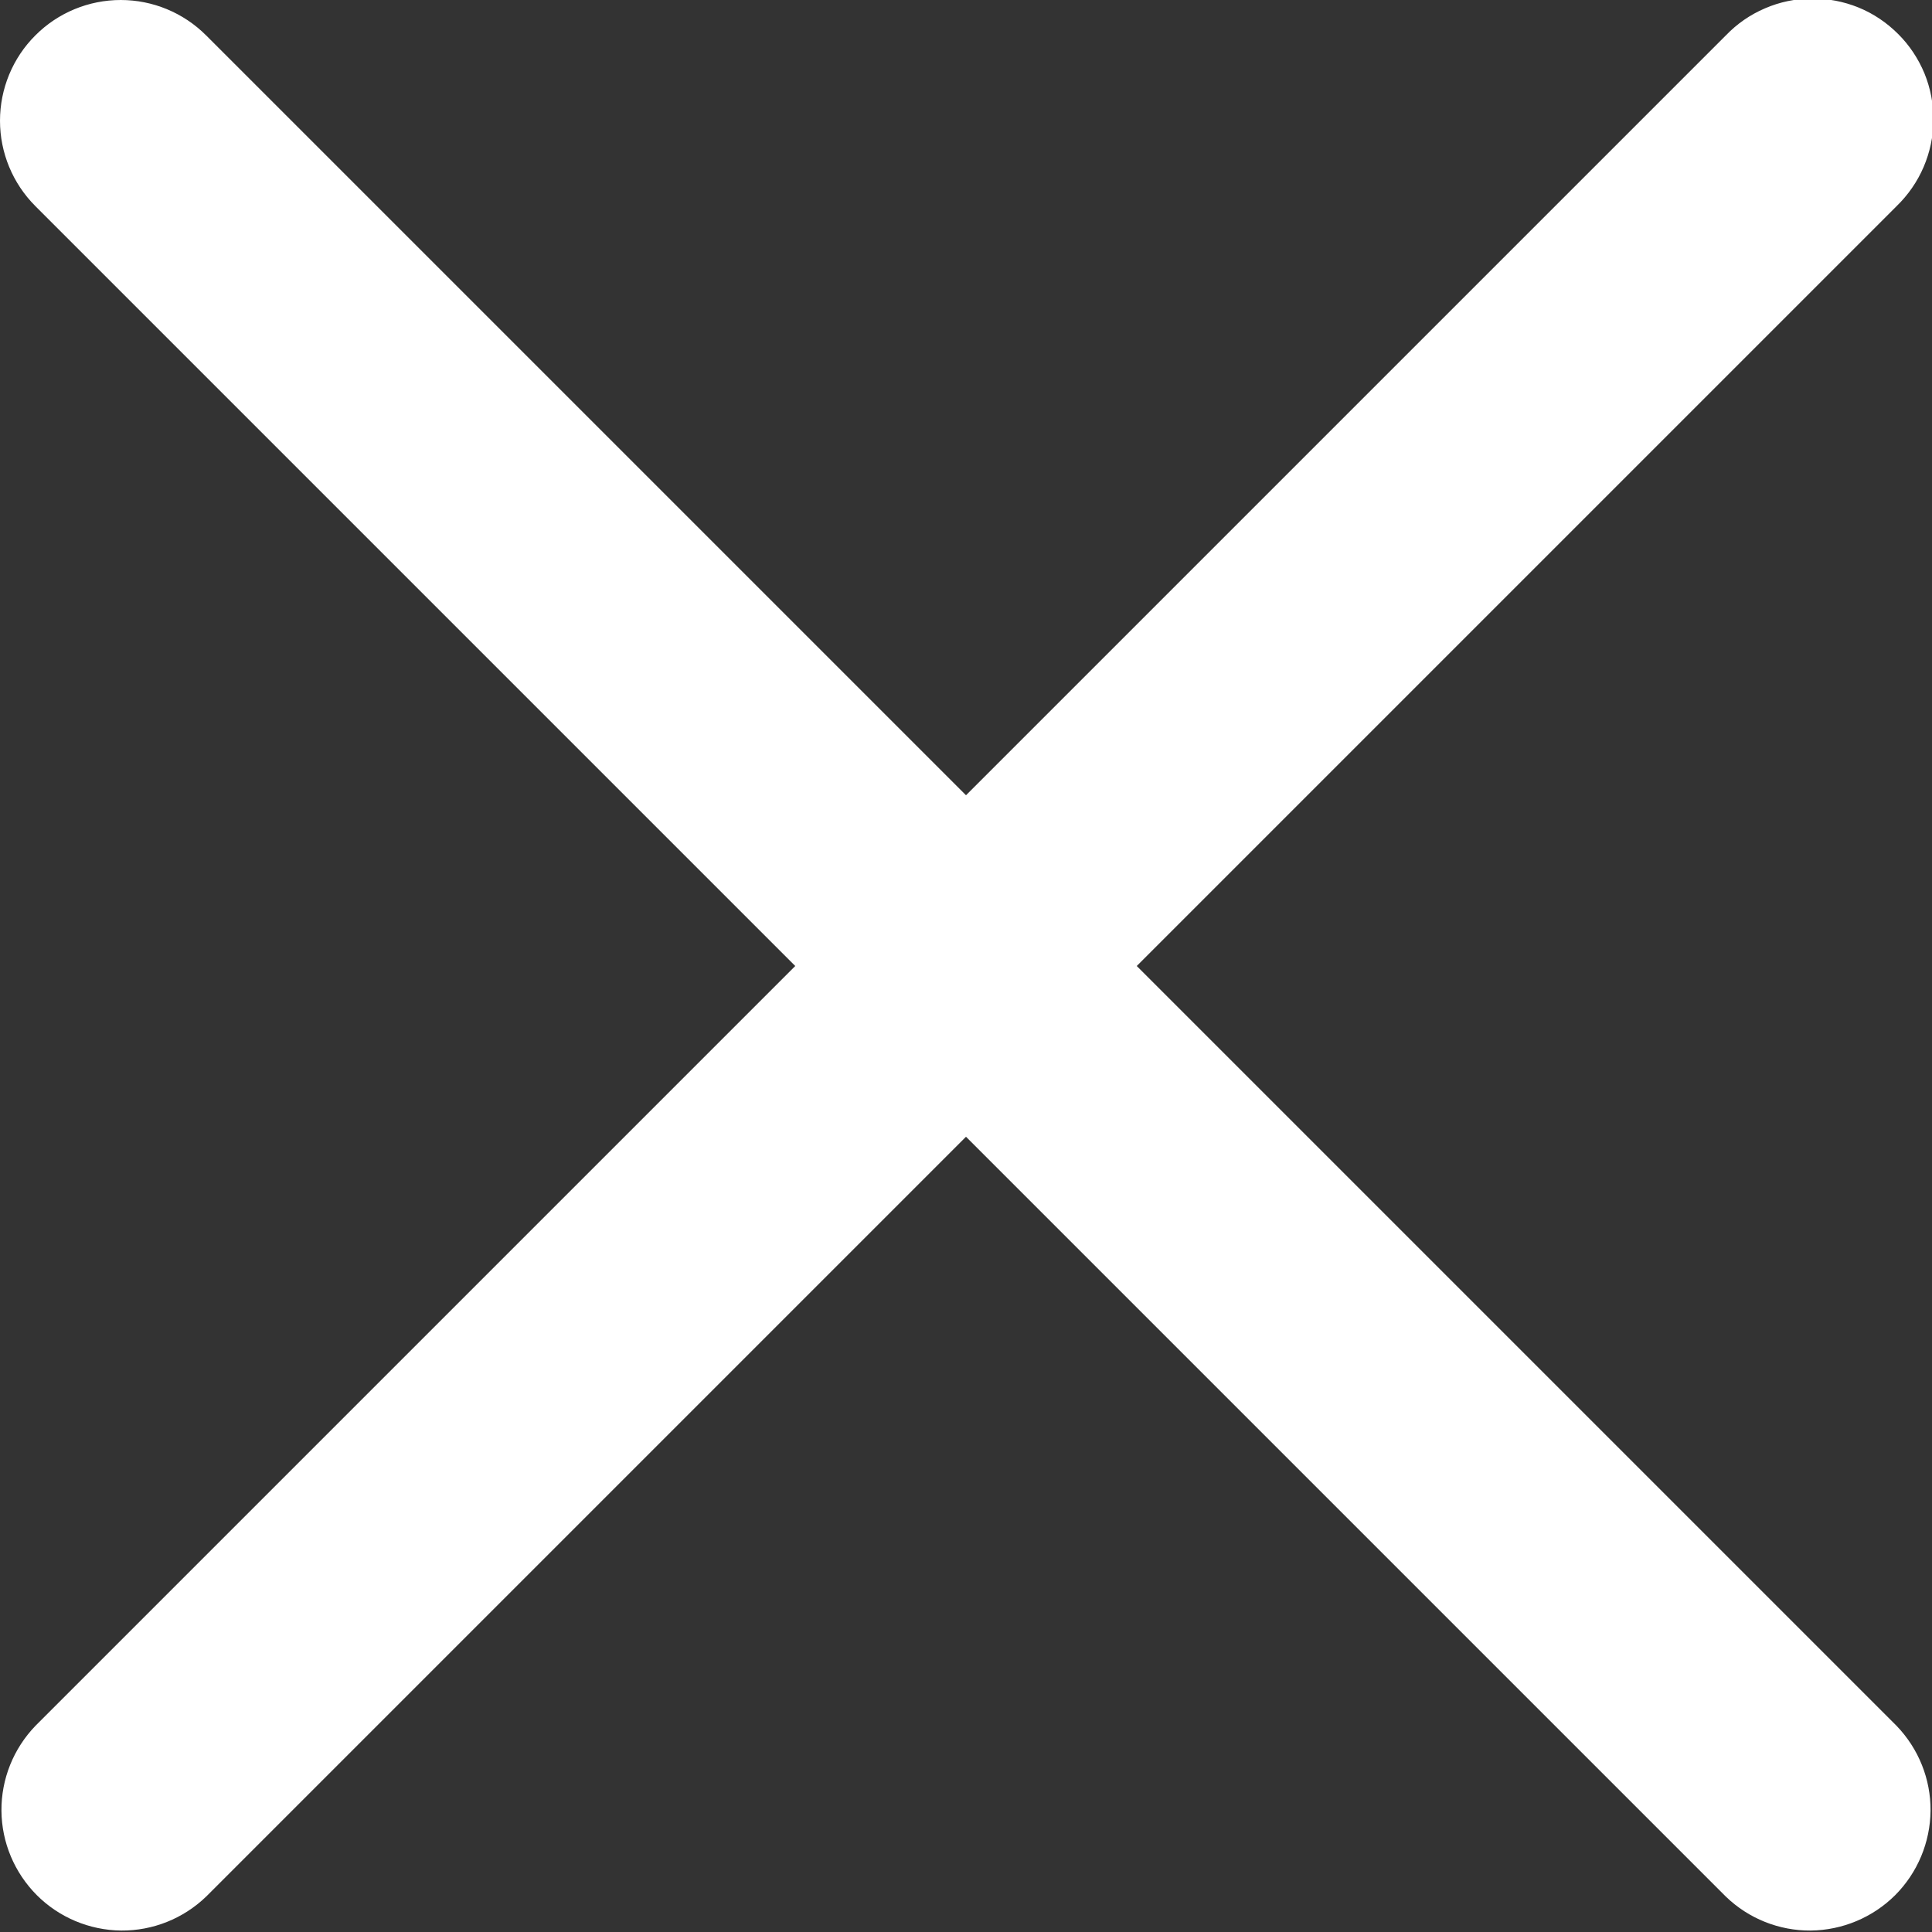 <svg width="16" height="16" viewBox="0 0 16 16" fill="none" xmlns="http://www.w3.org/2000/svg">
<rect x="0" y="0" width="16" height="16" fill="#333333" stroke="none"/>
<path d="M0.293 0.293C0.48 0.105 0.735 0 1 0C1.265 0 1.519 0.105 1.707 0.293L8 6.586L14.293 0.293C14.385 0.197 14.495 0.121 14.617 0.069C14.739 0.016 14.871 -0.011 15.003 -0.012C15.136 -0.013 15.268 0.012 15.391 0.062C15.514 0.112 15.625 0.187 15.719 0.281C15.813 0.374 15.887 0.486 15.938 0.609C15.988 0.732 16.013 0.864 16.012 0.996C16.011 1.129 15.983 1.26 15.931 1.382C15.879 1.504 15.802 1.615 15.707 1.707L9.414 8L15.707 14.293C15.889 14.482 15.99 14.734 15.988 14.996C15.985 15.259 15.88 15.509 15.695 15.695C15.509 15.88 15.258 15.985 14.996 15.988C14.734 15.99 14.481 15.889 14.293 15.707L8 9.414L1.707 15.707C1.518 15.889 1.266 15.99 1.003 15.988C0.741 15.985 0.49 15.88 0.305 15.695C0.12 15.509 0.014 15.259 0.012 14.996C0.01 14.734 0.111 14.482 0.293 14.293L6.586 8L0.293 1.707C0.105 1.519 0 1.265 0 1C0 0.735 0.105 0.48 0.293 0.293Z" fill="white"/>
</svg>
